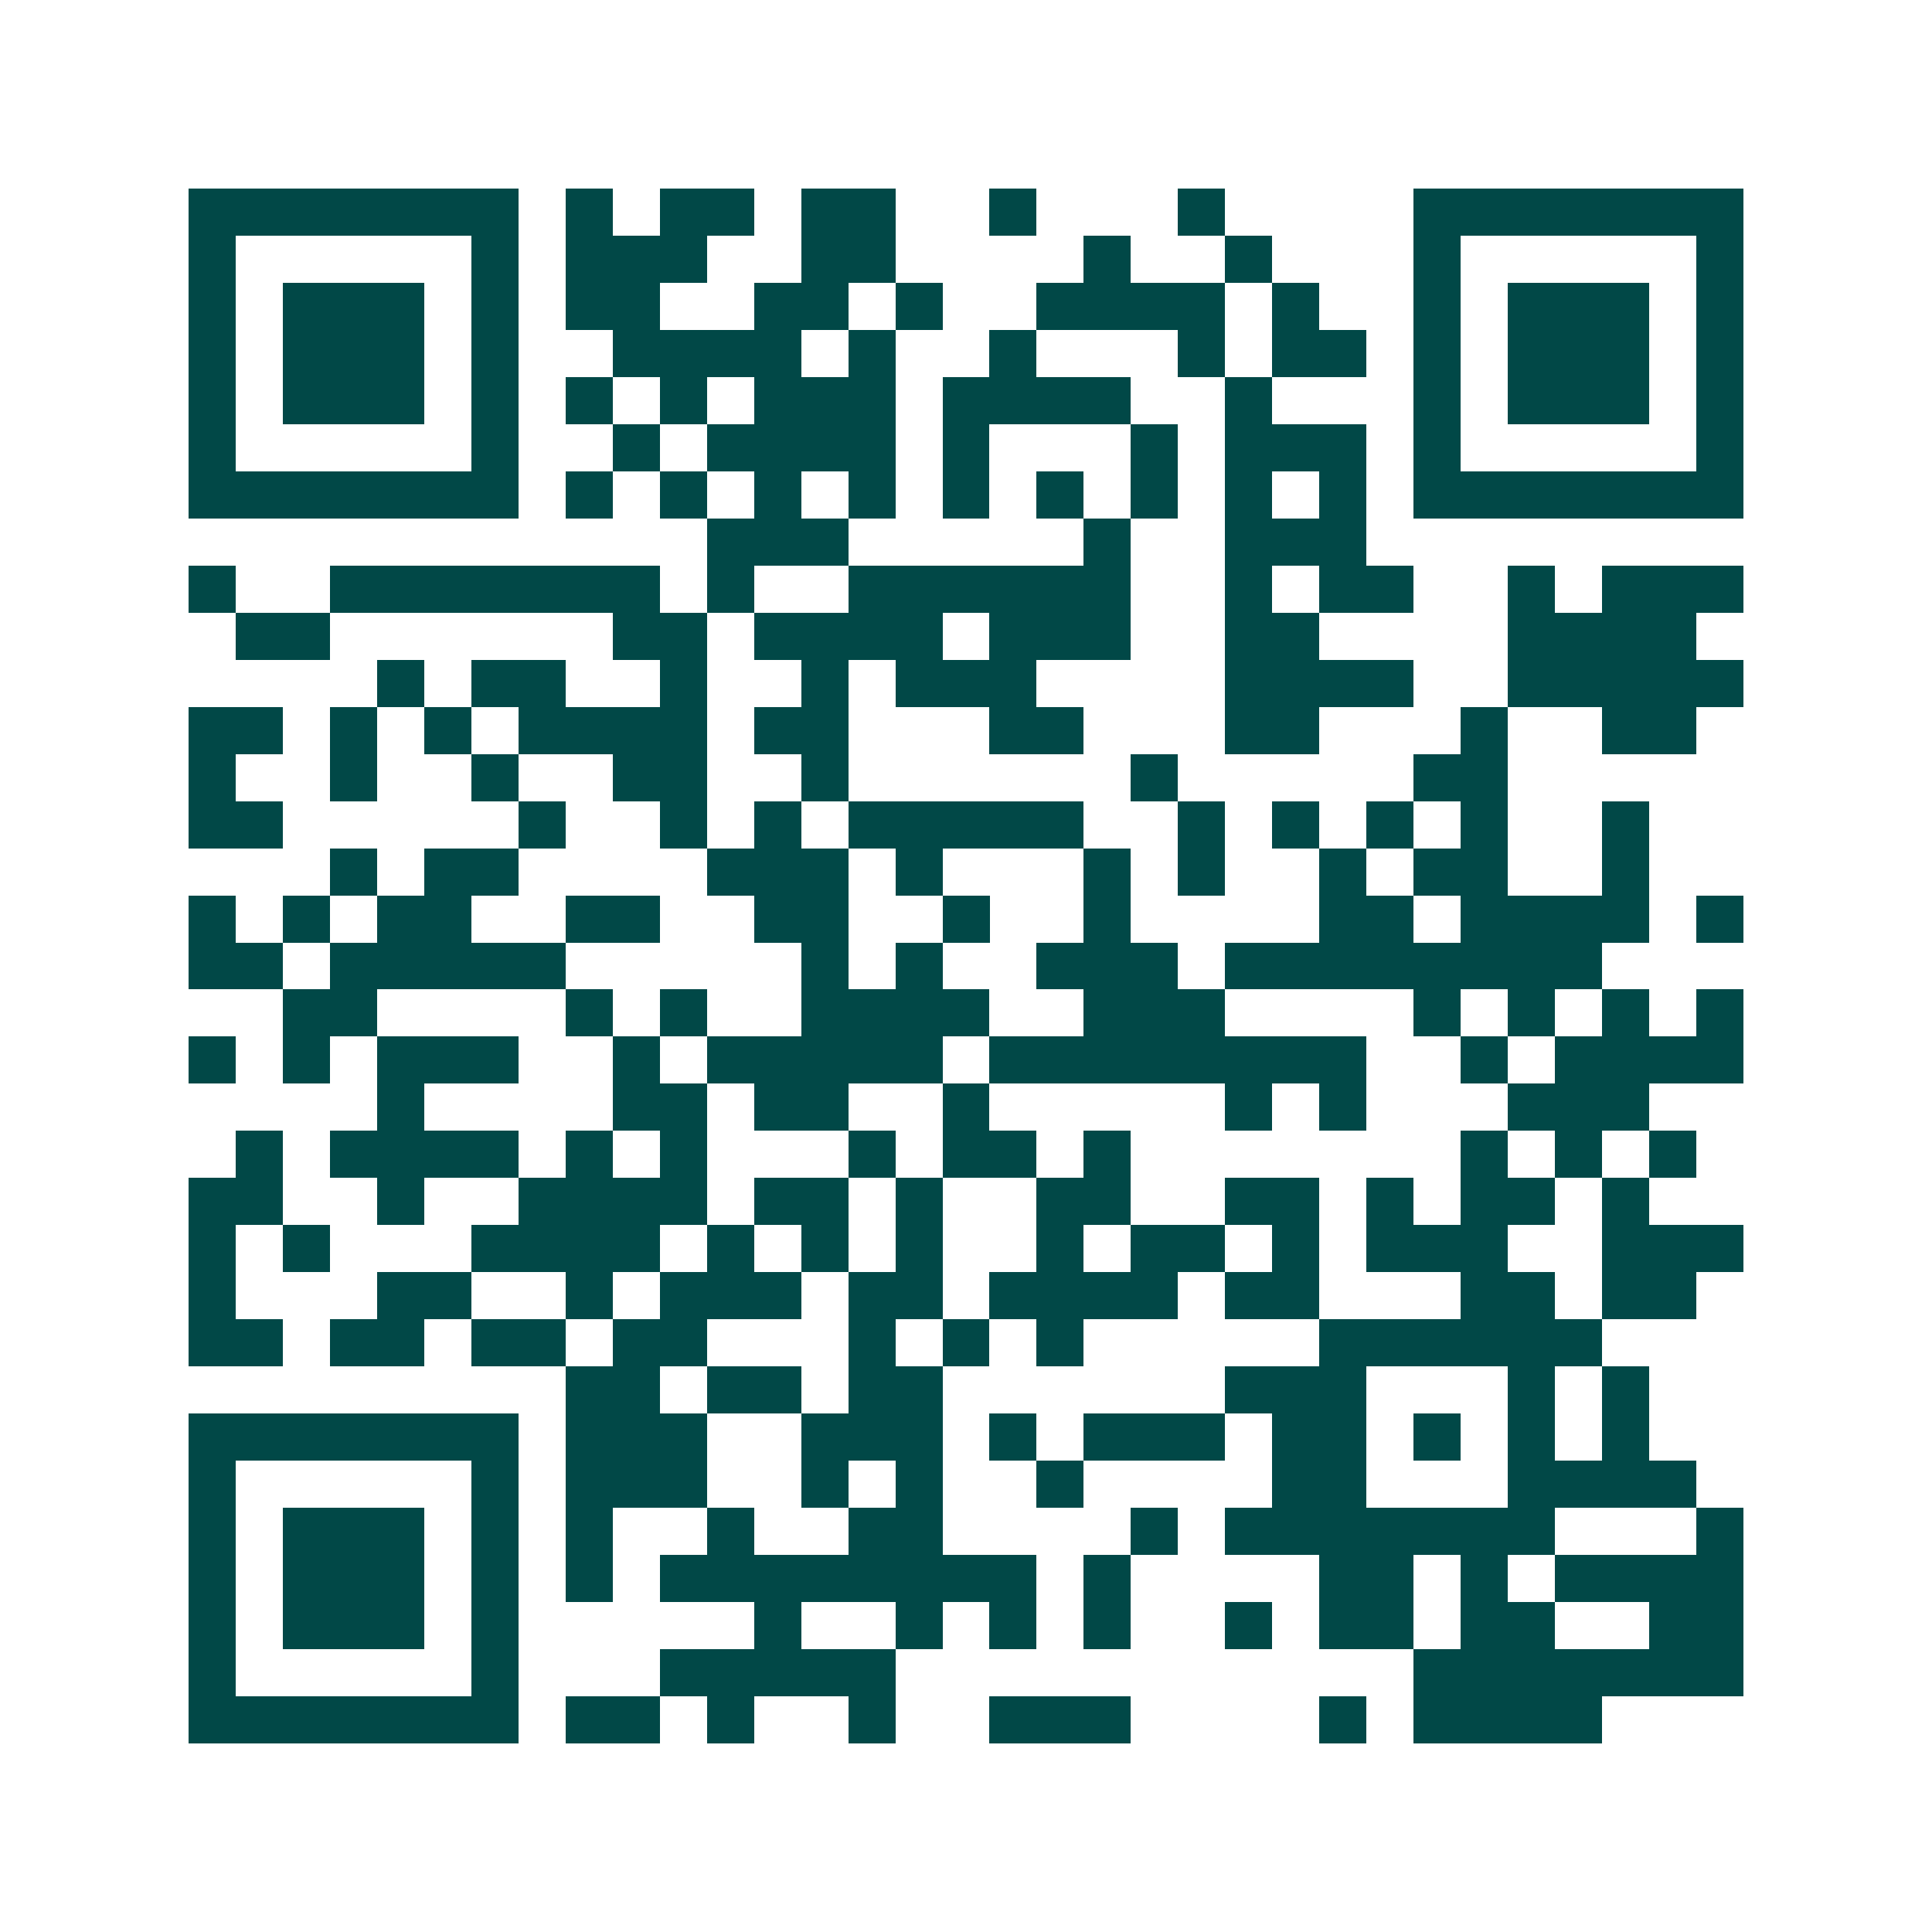 <svg xmlns="http://www.w3.org/2000/svg" width="200" height="200" viewBox="0 0 41 41" shape-rendering="crispEdges"><path fill="#ffffff" d="M0 0h41v41H0z"/><path stroke="#014847" d="M4 4.5h7m1 0h1m1 0h2m1 0h2m2 0h1m3 0h1m4 0h7M4 5.5h1m5 0h1m1 0h3m2 0h2m4 0h1m2 0h1m3 0h1m5 0h1M4 6.5h1m1 0h3m1 0h1m1 0h2m2 0h2m1 0h1m2 0h4m1 0h1m2 0h1m1 0h3m1 0h1M4 7.5h1m1 0h3m1 0h1m2 0h4m1 0h1m2 0h1m3 0h1m1 0h2m1 0h1m1 0h3m1 0h1M4 8.5h1m1 0h3m1 0h1m1 0h1m1 0h1m1 0h3m1 0h4m2 0h1m3 0h1m1 0h3m1 0h1M4 9.5h1m5 0h1m2 0h1m1 0h4m1 0h1m3 0h1m1 0h3m1 0h1m5 0h1M4 10.5h7m1 0h1m1 0h1m1 0h1m1 0h1m1 0h1m1 0h1m1 0h1m1 0h1m1 0h1m1 0h7M15 11.5h3m5 0h1m2 0h3M4 12.5h1m2 0h7m1 0h1m2 0h6m2 0h1m1 0h2m2 0h1m1 0h3M5 13.5h2m6 0h2m1 0h4m1 0h3m2 0h2m4 0h4M8 14.5h1m1 0h2m2 0h1m2 0h1m1 0h3m4 0h4m2 0h5M4 15.5h2m1 0h1m1 0h1m1 0h4m1 0h2m3 0h2m3 0h2m3 0h1m2 0h2M4 16.5h1m2 0h1m2 0h1m2 0h2m2 0h1m6 0h1m5 0h2M4 17.5h2m5 0h1m2 0h1m1 0h1m1 0h5m2 0h1m1 0h1m1 0h1m1 0h1m2 0h1M7 18.5h1m1 0h2m4 0h3m1 0h1m3 0h1m1 0h1m2 0h1m1 0h2m2 0h1M4 19.5h1m1 0h1m1 0h2m2 0h2m2 0h2m2 0h1m2 0h1m4 0h2m1 0h4m1 0h1M4 20.5h2m1 0h5m5 0h1m1 0h1m2 0h3m1 0h8M6 21.5h2m4 0h1m1 0h1m2 0h4m2 0h3m4 0h1m1 0h1m1 0h1m1 0h1M4 22.5h1m1 0h1m1 0h3m2 0h1m1 0h5m1 0h8m2 0h1m1 0h4M8 23.5h1m4 0h2m1 0h2m2 0h1m5 0h1m1 0h1m3 0h3M5 24.5h1m1 0h4m1 0h1m1 0h1m3 0h1m1 0h2m1 0h1m7 0h1m1 0h1m1 0h1M4 25.5h2m2 0h1m2 0h4m1 0h2m1 0h1m2 0h2m2 0h2m1 0h1m1 0h2m1 0h1M4 26.5h1m1 0h1m3 0h4m1 0h1m1 0h1m1 0h1m2 0h1m1 0h2m1 0h1m1 0h3m2 0h3M4 27.5h1m3 0h2m2 0h1m1 0h3m1 0h2m1 0h4m1 0h2m3 0h2m1 0h2M4 28.5h2m1 0h2m1 0h2m1 0h2m3 0h1m1 0h1m1 0h1m5 0h6M12 29.5h2m1 0h2m1 0h2m6 0h3m3 0h1m1 0h1M4 30.5h7m1 0h3m2 0h3m1 0h1m1 0h3m1 0h2m1 0h1m1 0h1m1 0h1M4 31.5h1m5 0h1m1 0h3m2 0h1m1 0h1m2 0h1m4 0h2m3 0h4M4 32.5h1m1 0h3m1 0h1m1 0h1m2 0h1m2 0h2m4 0h1m1 0h7m3 0h1M4 33.5h1m1 0h3m1 0h1m1 0h1m1 0h8m1 0h1m4 0h2m1 0h1m1 0h4M4 34.5h1m1 0h3m1 0h1m5 0h1m2 0h1m1 0h1m1 0h1m2 0h1m1 0h2m1 0h2m2 0h2M4 35.5h1m5 0h1m3 0h5m11 0h7M4 36.5h7m1 0h2m1 0h1m2 0h1m2 0h3m4 0h1m1 0h4"/></svg>
